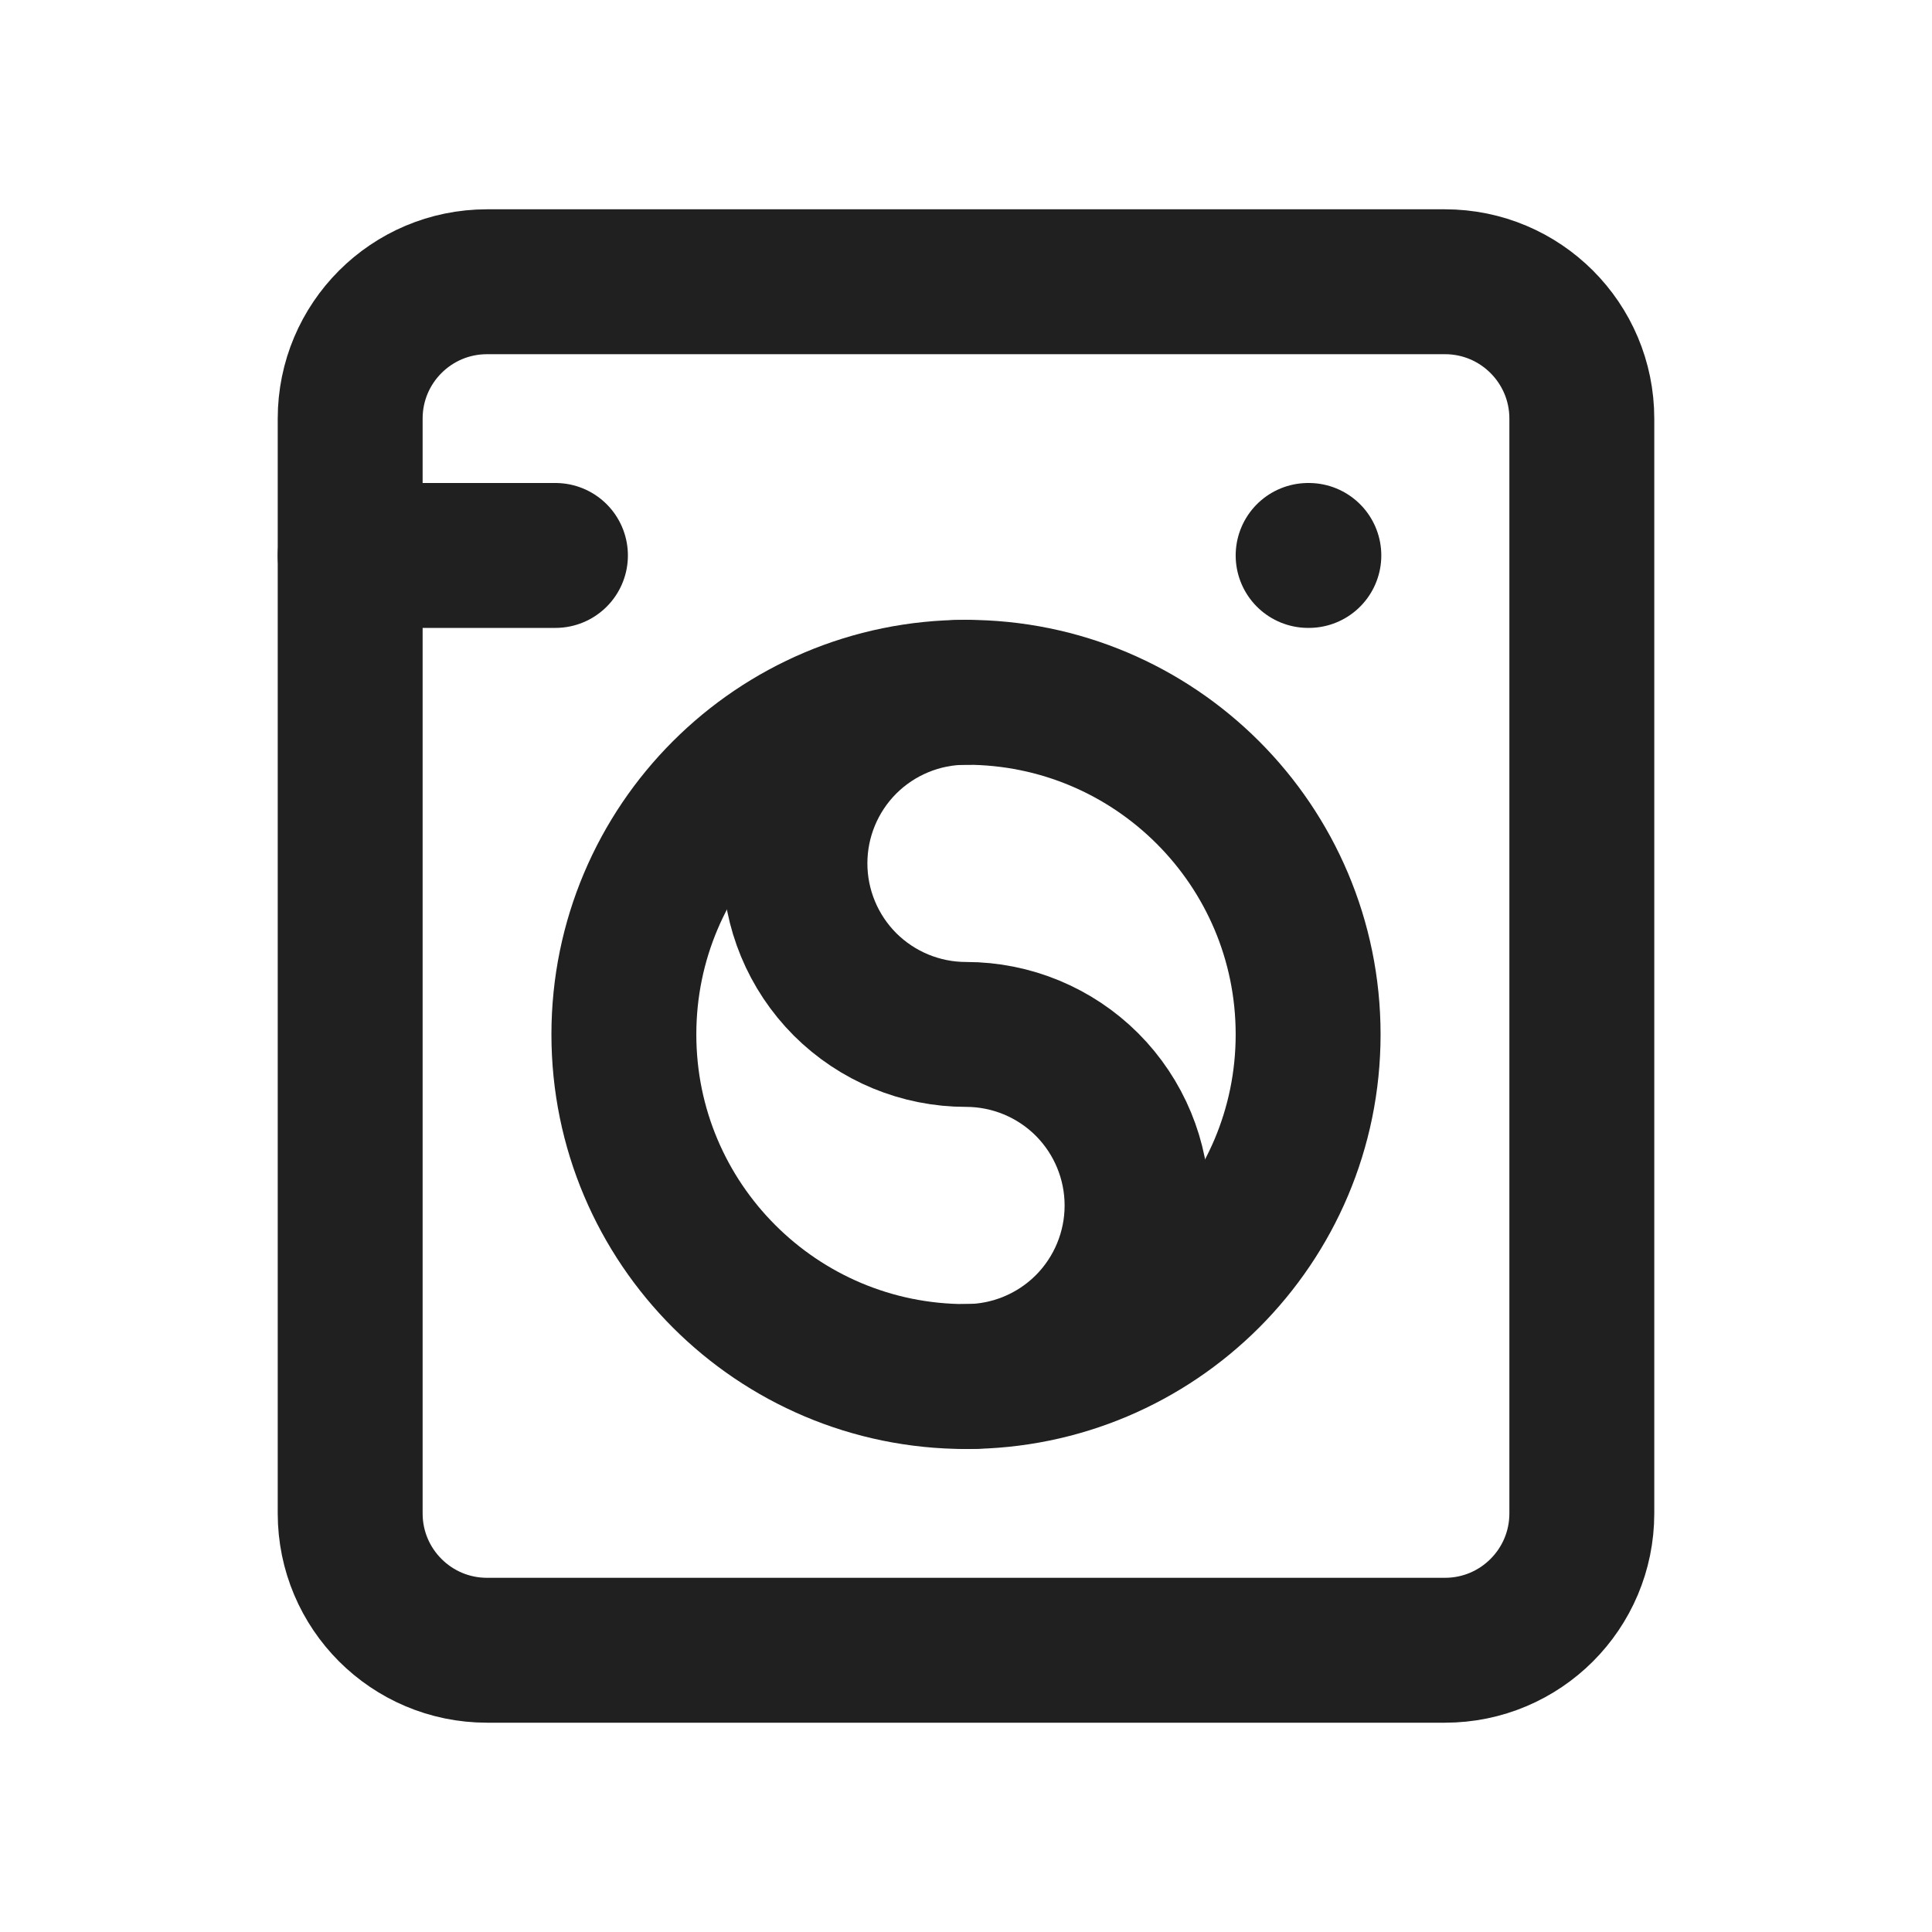 <svg width="24" height="24" viewBox="0 0 24 24" fill="none" xmlns="http://www.w3.org/2000/svg">
<path d="M4.35 6.9H6.9M16.25 6.9H16.259" stroke="#202021" stroke-width="1.8" stroke-linecap="round" stroke-linejoin="round"/>
<path d="M17.95 3.5H6.05C5.111 3.5 4.35 4.261 4.35 5.2V18.8C4.35 19.739 5.111 20.5 6.05 20.5H17.95C18.889 20.5 19.65 19.739 19.65 18.8V5.2C19.65 4.261 18.889 3.5 17.95 3.5Z" stroke="#202021" stroke-width="1.8" stroke-linecap="round" stroke-linejoin="round"/>
<path d="M12 17.1C14.347 17.1 16.25 15.197 16.25 12.85C16.25 10.503 14.347 8.6 12 8.6C9.653 8.6 7.75 10.503 7.75 12.85C7.75 15.197 9.653 17.1 12 17.1Z" stroke="#202021" stroke-width="1.8" stroke-linecap="round" stroke-linejoin="round"/>
<path d="M12 17.1C12.564 17.1 13.104 16.876 13.503 16.478C13.901 16.079 14.125 15.539 14.125 14.975C14.125 14.411 13.901 13.871 13.503 13.472C13.104 13.074 12.564 12.85 12 12.85C11.436 12.85 10.896 12.626 10.497 12.228C10.099 11.829 9.875 11.289 9.875 10.725C9.875 10.161 10.099 9.621 10.497 9.222C10.896 8.824 11.436 8.6 12 8.6" stroke="#202021" stroke-width="1.8" stroke-linecap="round" stroke-linejoin="round"/>
</svg>
